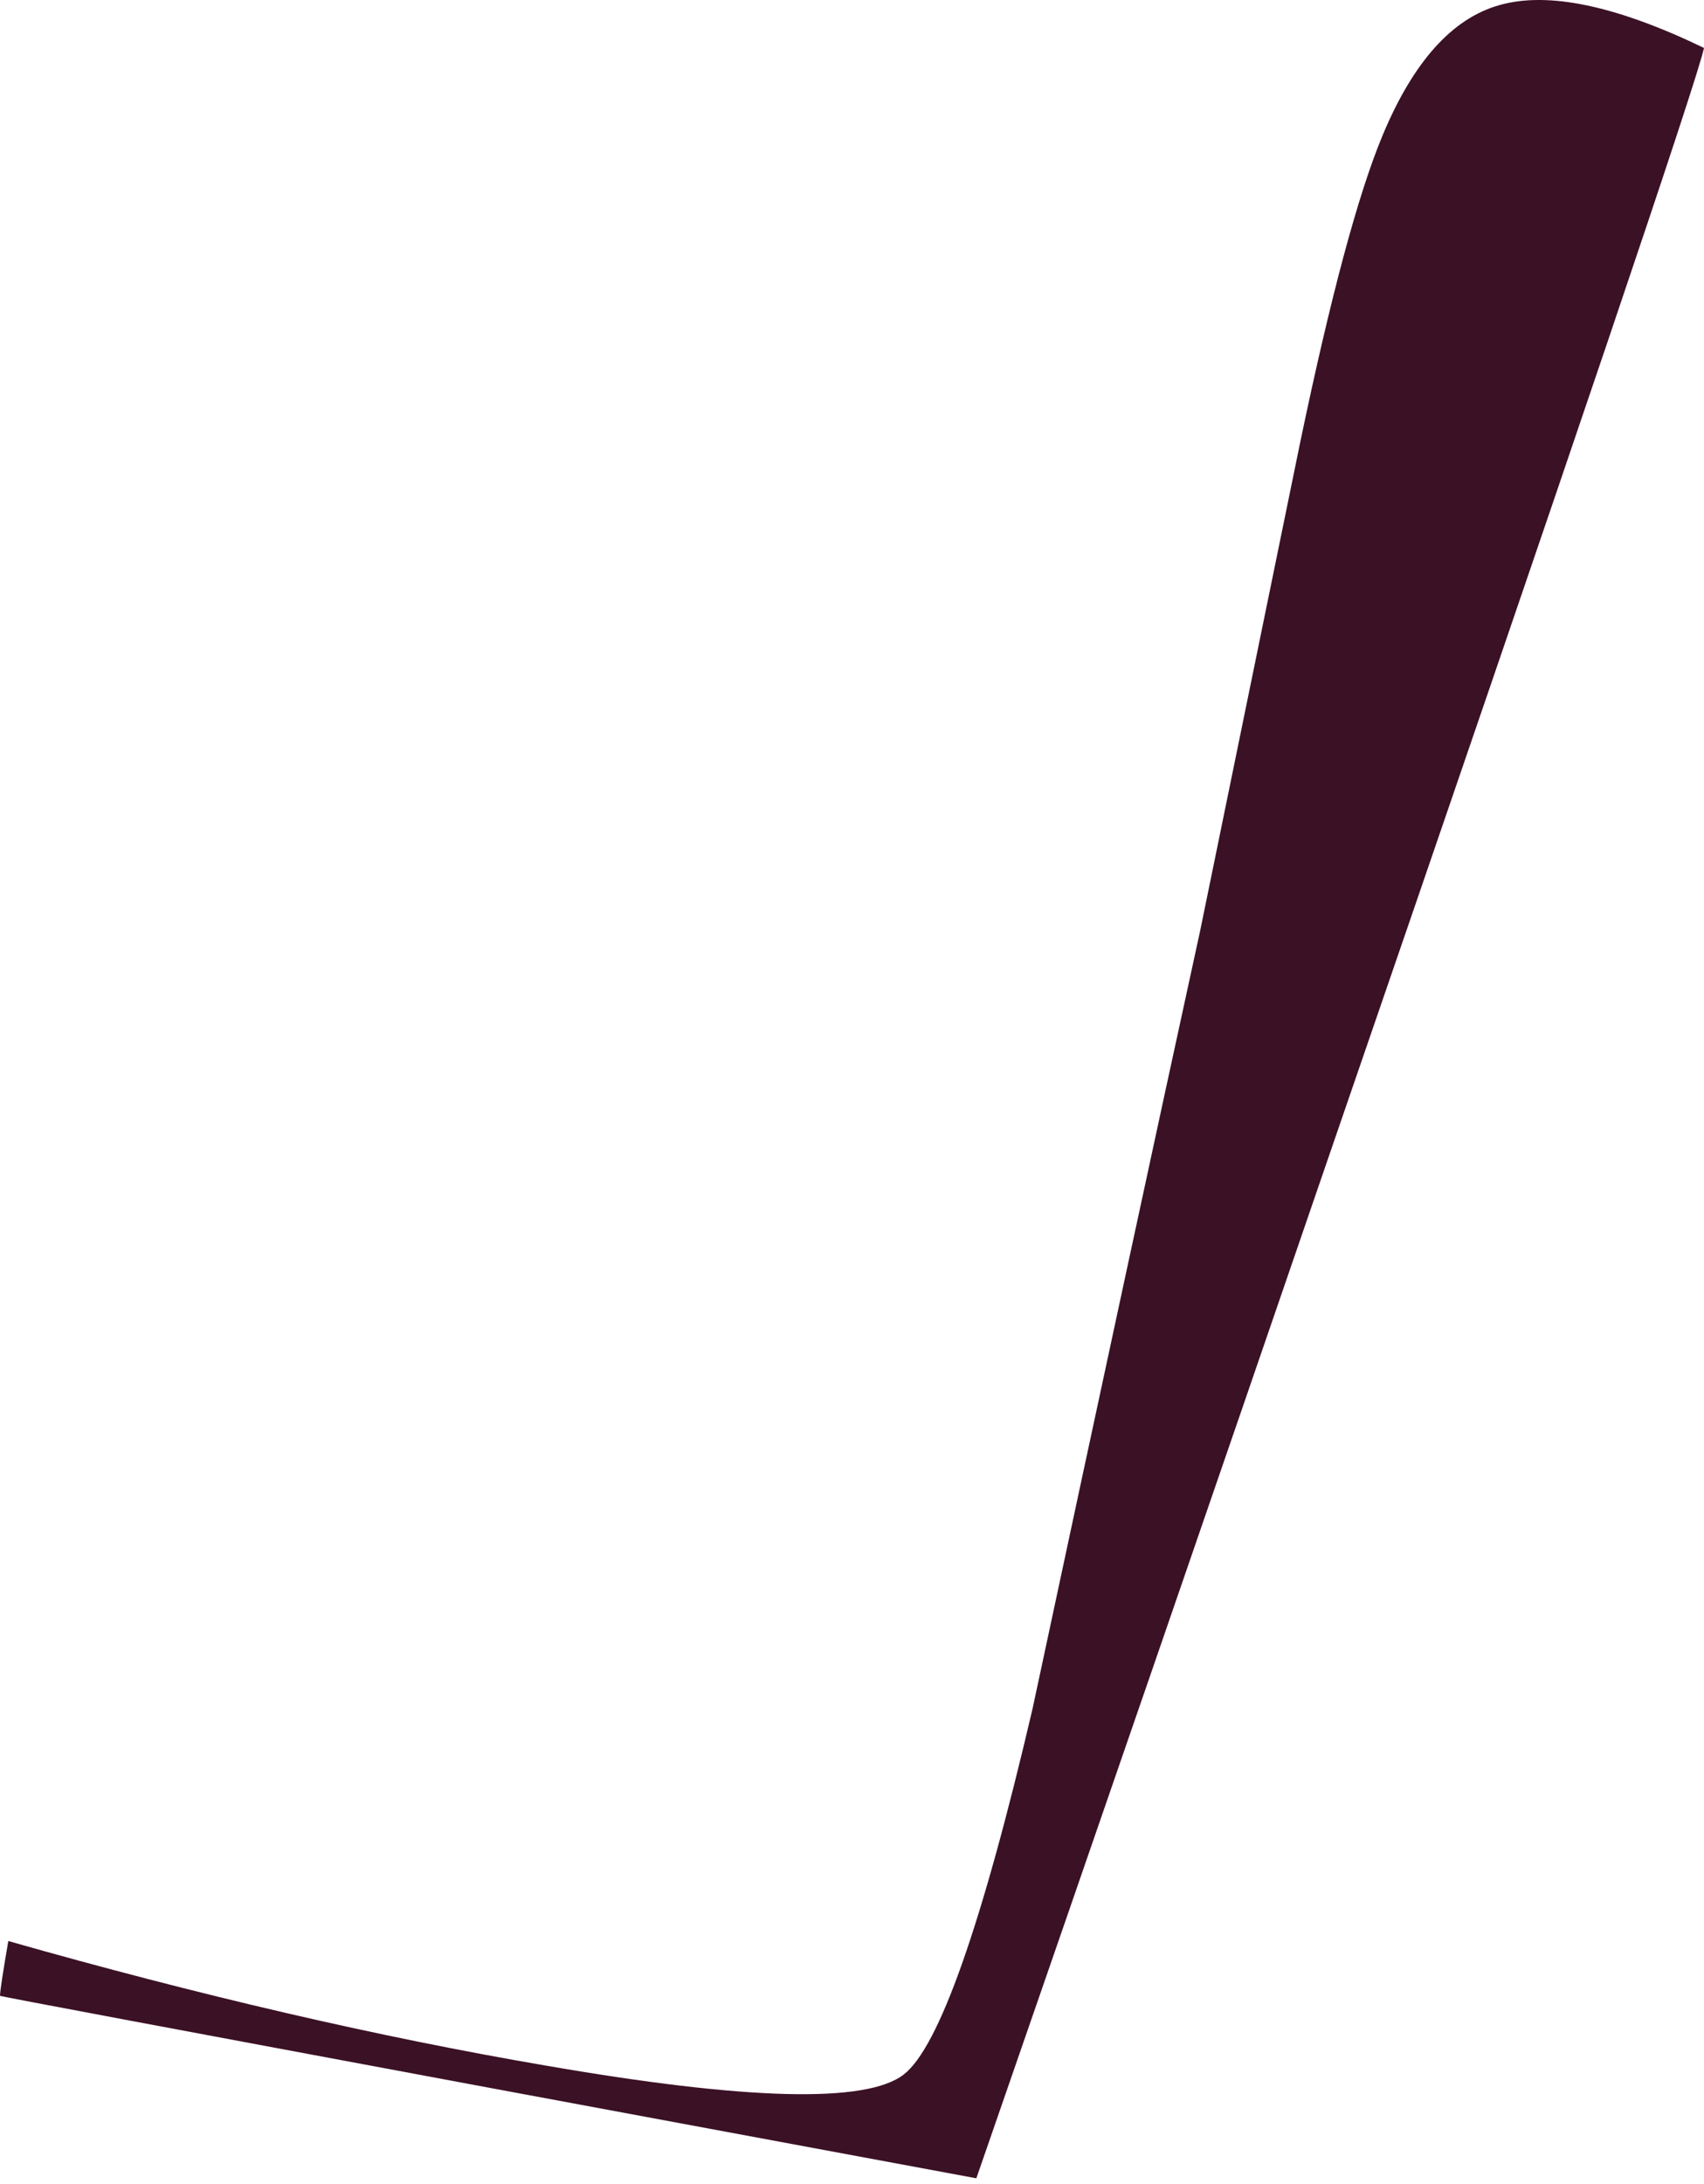 <?xml version="1.0"?>
<!DOCTYPE svg PUBLIC "-//W3C//DTD SVG 1.1//EN" "http://www.w3.org/Graphics/SVG/1.1/DTD/svg11.dtd">
<svg version='1.1' width='185px' height='237px' xmlns='http://www.w3.org/2000/svg' xmlns:xlink='http://www.w3.org/1999/xlink'>
	<g transform="translate(-0.05,-0.047)">
		<path d="M 185.05 5.25 Q 184 10.3 144.9 123.85 Q 125.4 180.65 106.05 236.45 Q 79.7 231.55 53.3 226.65 Q 0.45 216.8 0.05 216.65 Q 0.05 215.95 0.95 210.7 Q 32.05 219.55 59.2 224.2 Q 92.05 229.9 98.15 225.2 Q 103.9 220.8 112.15 185.5 Q 123.1 134.3 130.35 101.05 Q 138.25 62.45 141.2 48.1 Q 146.15 24.35 150.15 14.75 Q 155.15 2.75 162.85 0.6 Q 170.75 -1.65 185.05 5.25 Z" fill="#3B1126"/>
	</g>
</svg>
